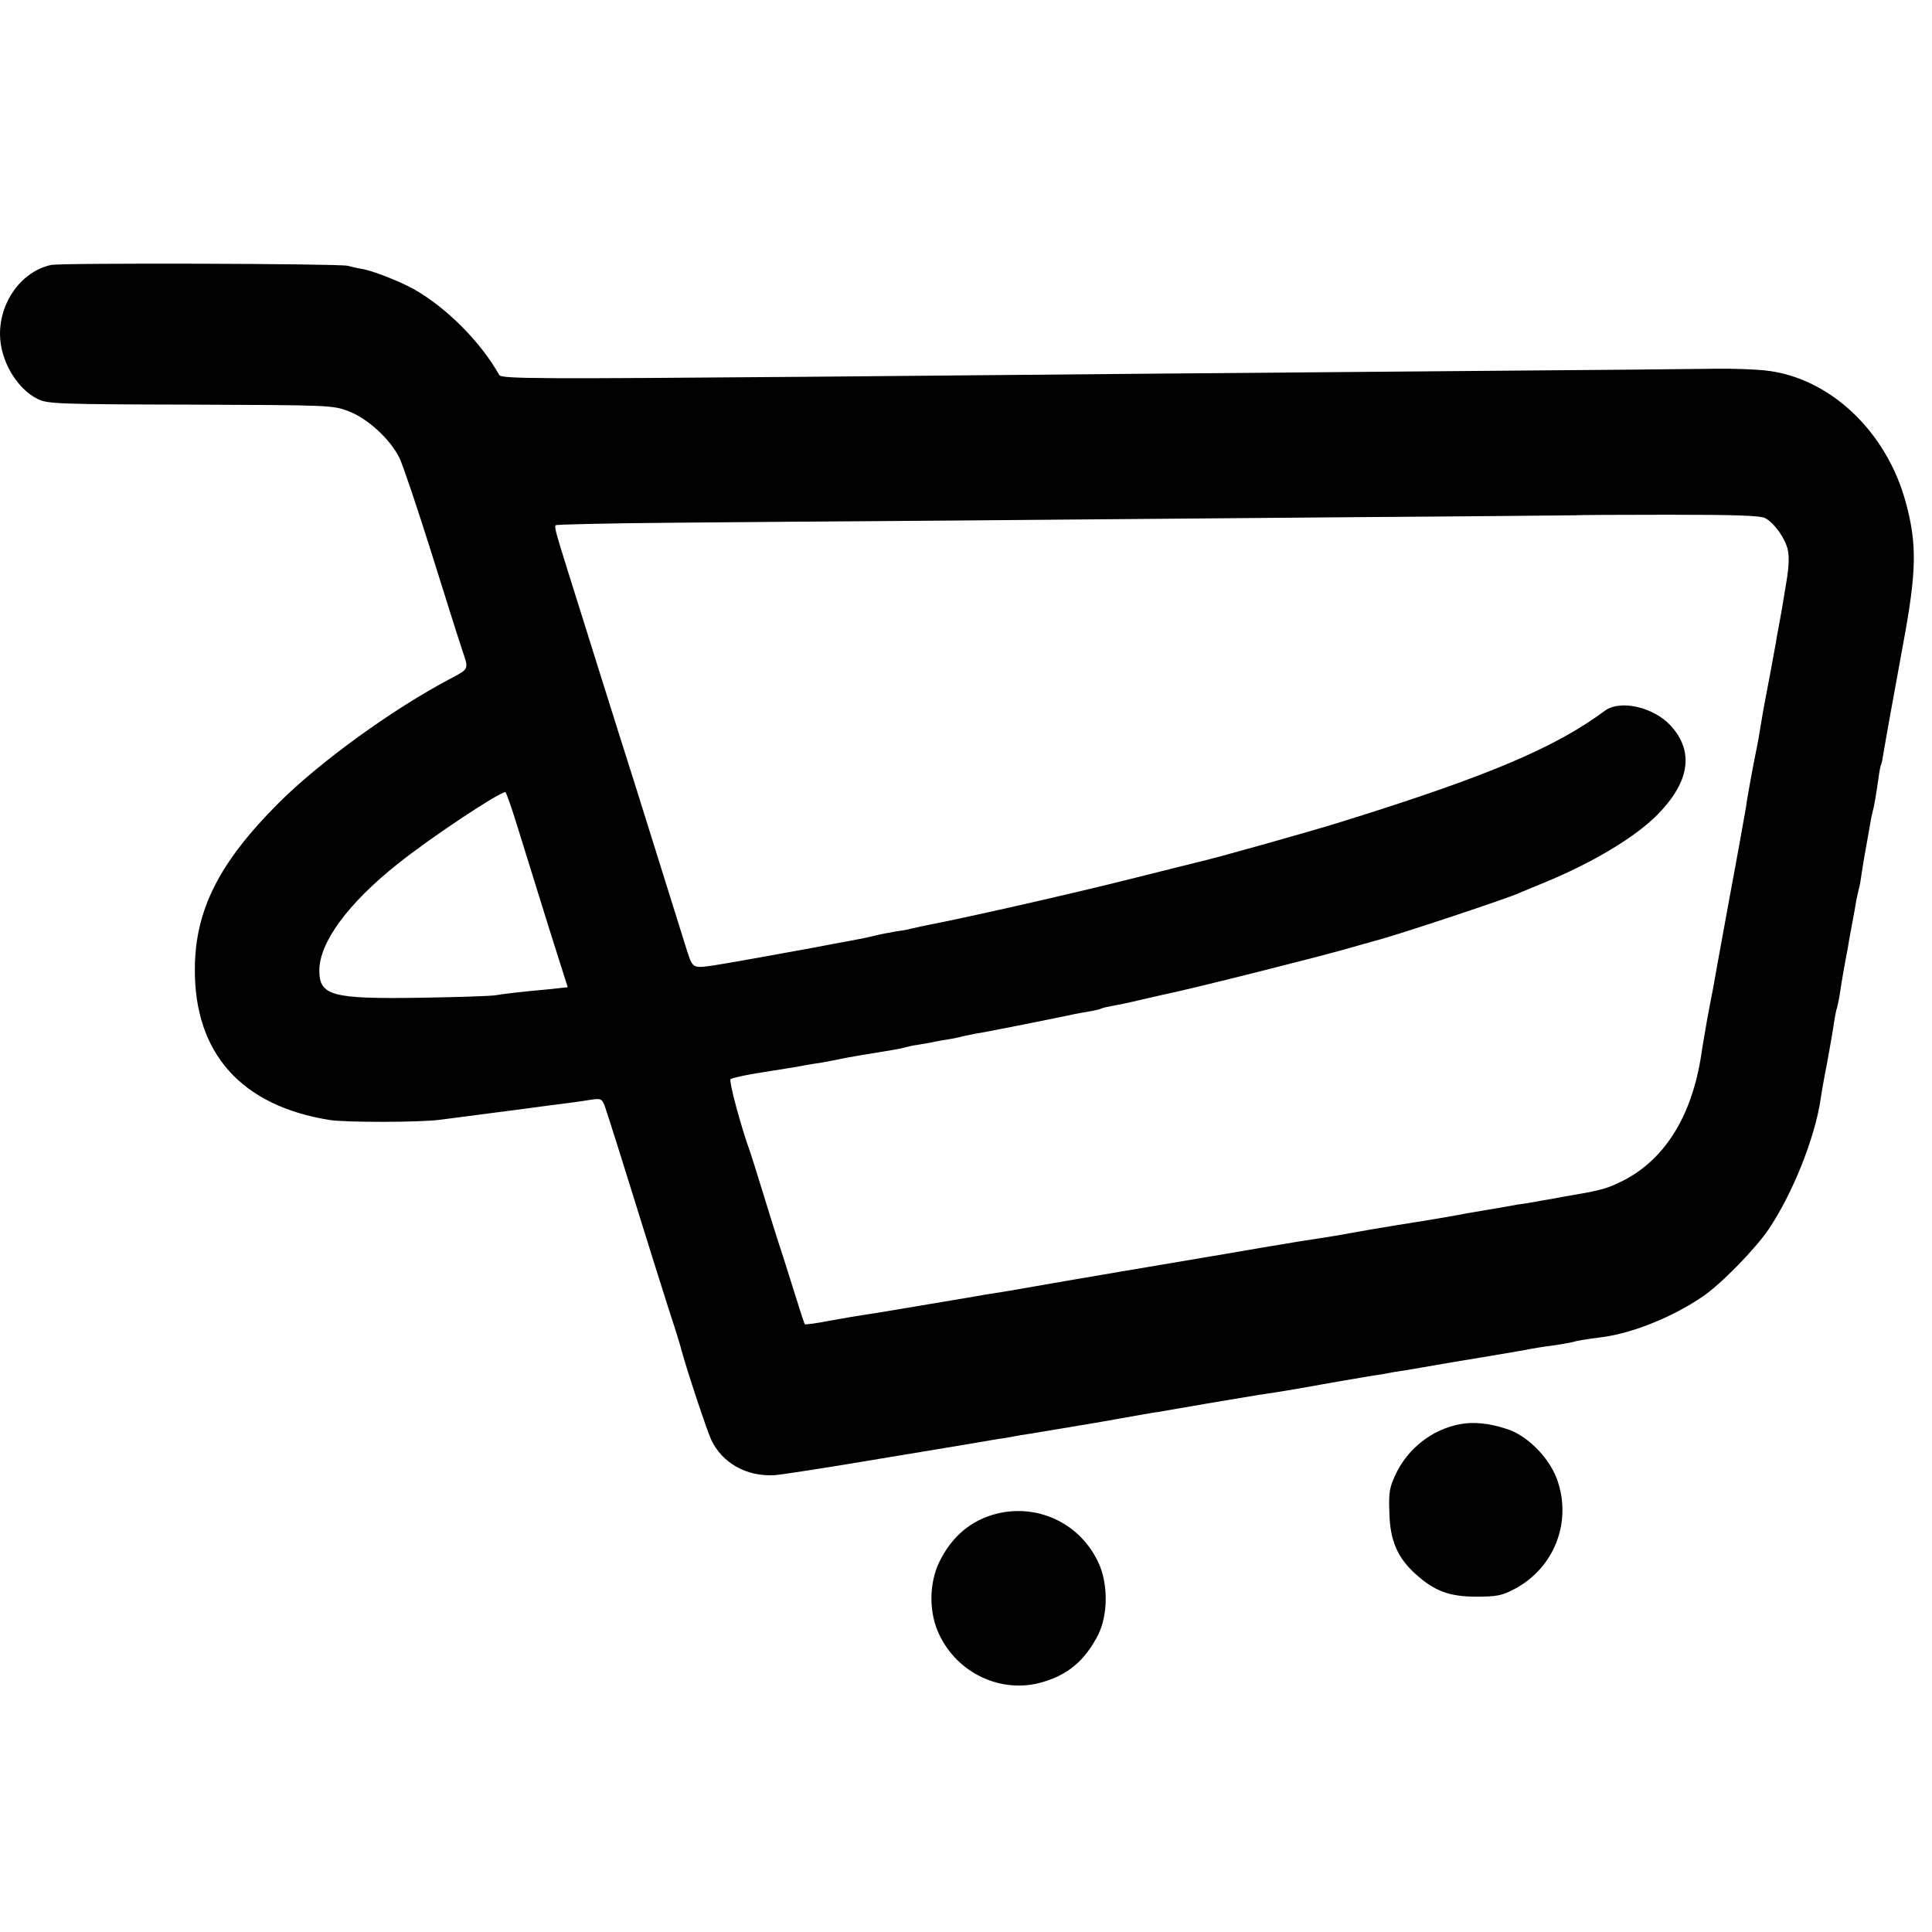 <?xml version="1.0" standalone="no"?>
<!DOCTYPE svg PUBLIC "-//W3C//DTD SVG 20010904//EN"
 "http://www.w3.org/TR/2001/REC-SVG-20010904/DTD/svg10.dtd">
<svg version="1.0" xmlns="http://www.w3.org/2000/svg"
 width="700pt" height="700pt" viewBox="0 0 700 700"
 preserveAspectRatio="xMidYMid meet">
<g transform="translate(0,700) scale(0.1,-0.1)"
fill="#000000" stroke="none">
<path d="M185 6040 c-105 -23 -185 -130 -185 -250 0 -95 60 -198 137 -236 35
-17 72 -19 553 -20 504 -2 516 -2 573 -24 69 -26 153 -103 185 -171 12 -25 63
-176 113 -335 50 -159 100 -319 113 -357 25 -74 27 -69 -44 -107 -210 -111
-472 -301 -621 -450 -215 -215 -302 -387 -303 -600 -2 -306 168 -497 489 -548
56 -9 328 -9 400 1 161 21 283 37 315 41 37 5 118 16 160 21 14 2 44 6 68 10
39 6 43 4 53 -22 9 -24 78 -244 174 -553 13 -41 40 -127 60 -190 21 -63 41
-128 45 -145 20 -74 92 -290 107 -322 40 -84 127 -133 228 -128 28 2 214 31
415 65 201 33 379 63 395 66 17 2 41 6 55 9 14 3 41 7 60 10 19 3 60 10 90 15
30 5 71 12 90 15 19 3 85 14 145 25 61 11 124 22 140 24 17 3 98 17 180 31 83
14 166 28 185 31 83 12 133 21 185 30 36 7 199 35 230 40 17 2 41 6 55 9 14 3
39 7 55 9 17 3 95 16 175 30 80 13 161 27 180 30 19 3 58 10 87 15 29 6 74 13
100 16 26 4 56 9 65 11 21 6 47 11 111 19 110 14 256 72 367 148 65 44 190
172 238 243 87 129 167 330 188 469 3 22 14 85 25 140 10 55 21 118 24 140 3
22 8 46 11 54 2 8 7 30 10 50 3 20 9 59 14 86 5 28 11 61 14 75 2 14 9 54 16
90 7 36 14 76 16 90 3 14 7 32 9 40 3 8 7 33 10 55 3 22 10 63 15 90 5 28 12
66 15 85 3 19 8 42 10 50 6 20 13 65 21 120 3 25 8 48 10 51 2 4 6 24 9 45 5
32 38 214 71 394 48 259 50 357 10 506 -69 261 -278 458 -512 482 -38 4 -118
7 -179 6 -60 -1 -452 -5 -870 -8 -737 -6 -1662 -14 -2400 -21 -977 -8 -1128
-8 -1136 6 -68 121 -191 244 -309 311 -50 28 -151 68 -190 74 -14 2 -36 7 -50
11 -33 8 -1036 11 -1075 3z m6212 -918 c32 -18 70 -71 80 -112 6 -23 5 -62 -4
-115 -17 -105 -24 -143 -29 -169 -2 -11 -7 -34 -9 -51 -7 -40 -36 -195 -41
-220 -2 -11 -9 -47 -14 -80 -5 -33 -12 -71 -15 -85 -13 -62 -36 -188 -39 -215
-3 -17 -29 -165 -60 -330 -30 -165 -57 -311 -59 -325 -3 -14 -12 -63 -21 -110
-8 -47 -18 -103 -21 -125 -34 -233 -138 -396 -301 -471 -46 -22 -74 -29 -194
-49 -19 -4 -60 -11 -90 -16 -30 -6 -68 -12 -85 -14 -16 -3 -39 -7 -50 -9 -11
-2 -40 -7 -65 -11 -25 -4 -54 -9 -65 -11 -34 -7 -128 -23 -160 -28 -33 -5
-144 -23 -190 -31 -127 -23 -154 -27 -180 -31 -16 -2 -111 -17 -210 -34 -99
-17 -191 -33 -205 -35 -49 -8 -557 -94 -645 -110 -49 -9 -106 -18 -125 -21
-19 -3 -46 -7 -60 -10 -162 -27 -383 -65 -415 -69 -22 -3 -78 -13 -123 -21
-46 -9 -85 -14 -86 -12 -2 2 -22 64 -45 138 -23 74 -46 146 -51 160 -5 14 -27
86 -50 160 -23 74 -45 146 -50 160 -37 102 -80 264 -73 270 4 4 57 16 117 25
59 9 118 19 130 21 11 2 37 7 56 10 19 2 55 9 80 14 40 9 96 18 200 35 19 3
43 8 53 11 11 3 29 7 40 8 12 2 36 6 52 9 17 4 46 9 65 12 19 3 42 8 51 11 10
2 30 6 45 9 24 3 280 54 359 71 11 2 36 7 55 10 19 3 38 8 41 10 3 2 20 6 37
9 18 3 62 12 99 21 38 9 75 17 83 19 95 19 533 129 665 166 39 11 94 27 124
35 75 20 460 148 502 167 19 8 59 25 89 37 177 72 334 166 414 247 118 119
135 229 50 323 -62 68 -183 96 -239 55 -180 -134 -427 -238 -940 -398 -113
-36 -480 -139 -540 -152 -11 -3 -110 -27 -220 -55 -242 -61 -623 -147 -775
-176 -14 -3 -32 -7 -40 -9 -8 -3 -33 -7 -55 -10 -22 -4 -56 -10 -75 -15 -19
-5 -48 -11 -65 -14 -50 -9 -138 -26 -165 -31 -63 -12 -319 -58 -355 -63 -79
-11 -75 -13 -102 73 -42 135 -119 381 -183 585 -91 286 -103 327 -247 785 -41
131 -45 147 -39 152 3 3 193 7 423 9 230 2 690 6 1023 8 333 3 974 8 1425 12
451 3 821 7 822 7 1 1 151 2 335 2 250 0 339 -3 355 -13z m-4520 -1124 c23
-73 72 -233 110 -354 l70 -221 -66 -7 c-96 -9 -162 -16 -196 -22 -16 -3 -138
-7 -270 -9 -323 -5 -368 7 -368 99 0 101 104 243 284 386 116 93 364 258 390
260 3 0 24 -60 46 -132z"/>
<path d="M5290 1840 c-101 -19 -188 -87 -233 -181 -22 -47 -26 -65 -23 -139 2
-101 29 -164 96 -224 68 -61 121 -81 220 -81 73 0 92 4 136 27 147 77 212 247
154 402 -30 78 -109 157 -182 179 -64 21 -121 26 -168 17z"/>
<path d="M3613 1516 c-94 -23 -165 -83 -210 -176 -37 -77 -38 -182 -1 -260 66
-143 226 -218 374 -175 94 27 154 78 202 170 37 73 38 188 1 265 -66 140 -217
212 -366 176z"/>
</g>
</svg>
